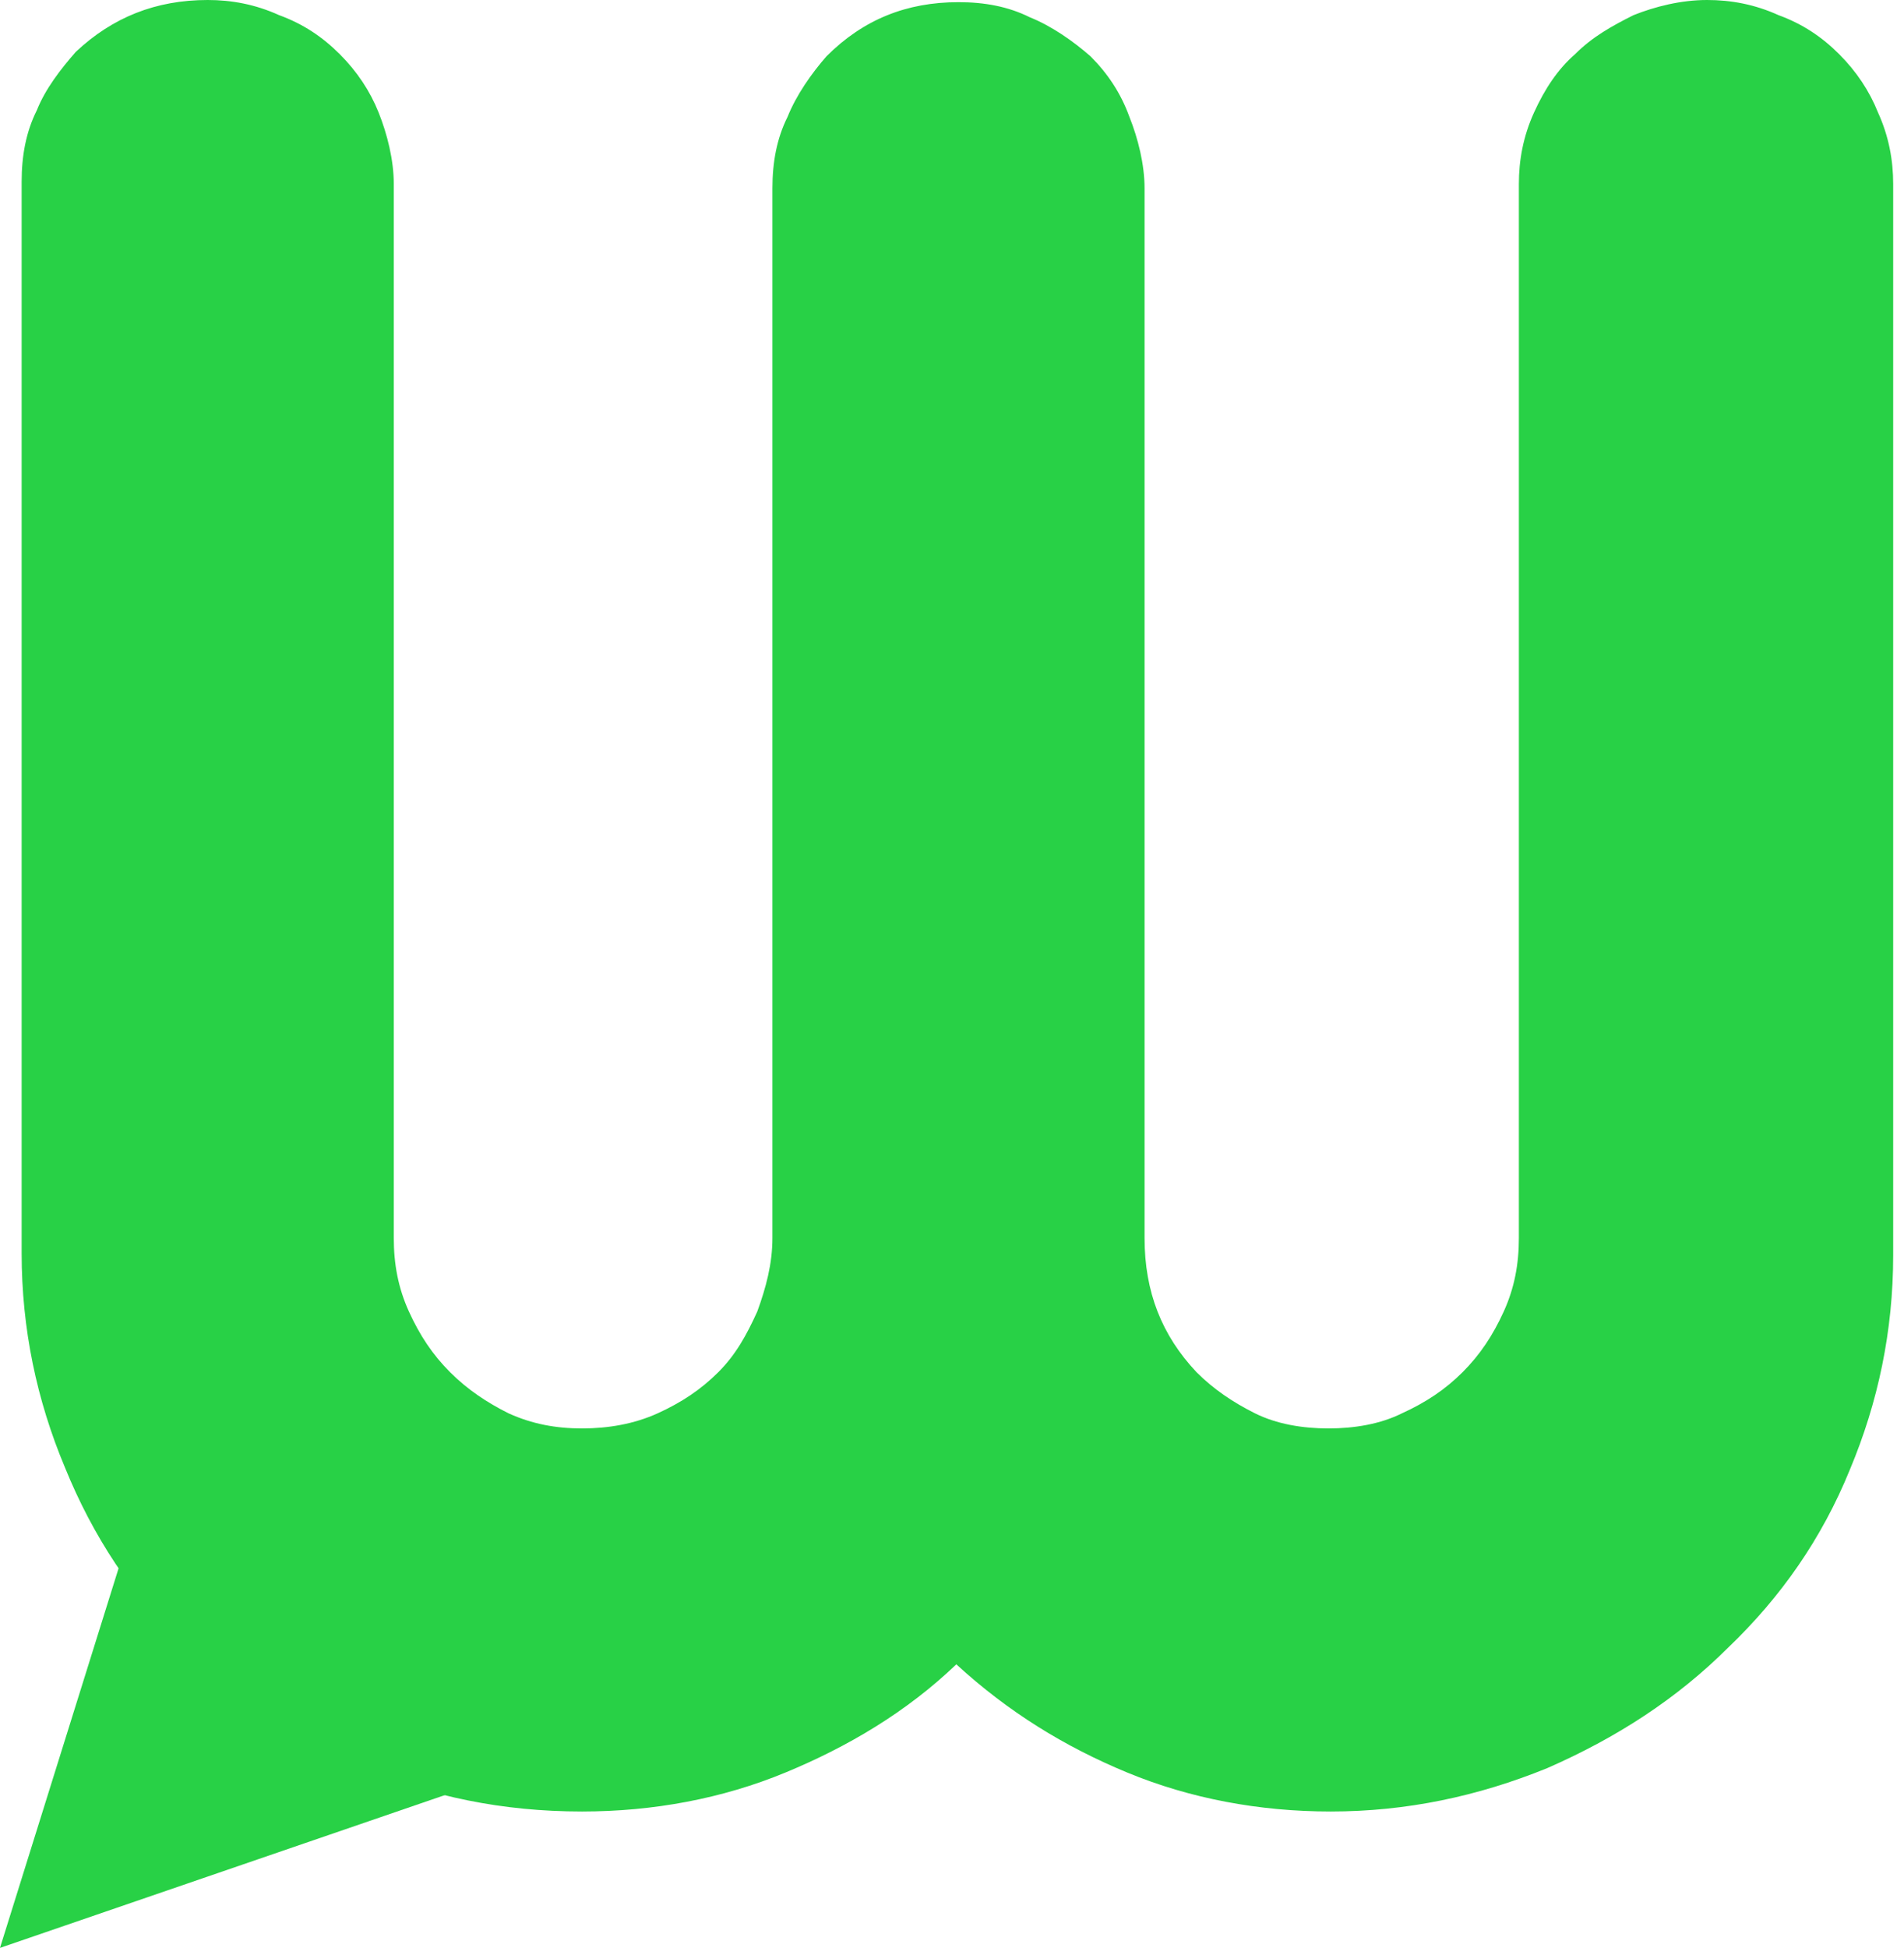 <svg width="88" height="90" viewBox="0 0 88 90" fill="none" xmlns="http://www.w3.org/2000/svg">
<path d="M16.8 81.7C13.7 80.4 10.9 78.5 8.5 76.1C6.1 73.7 4.3 71 3 67.8C1.7 64.7 1 61.4 1 57.9V8.4C1 7.2 1.2 6.1 1.7 5.1C2.1 4.1 2.8 3.2 3.5 2.4C5.2 0.8 7.2 0 9.6 0C10.7 0 11.8 0.2 12.9 0.7C14 1.1 14.9 1.7 15.7 2.5C16.5 3.3 17.1 4.2 17.5 5.2C17.9 6.2 18.2 7.4 18.2 8.5V57.2C18.2 58.4 18.4 59.5 18.9 60.6C19.4 61.7 20 62.6 20.8 63.4C21.6 64.2 22.5 64.8 23.5 65.3C24.6 65.8 25.7 66 26.9 66C28.1 66 29.3 65.8 30.4 65.3C31.5 64.8 32.4 64.2 33.2 63.4C34 62.6 34.5 61.7 35 60.6C35.4 59.5 35.7 58.4 35.7 57.2V8.7C35.7 7.5 35.9 6.4 36.4 5.4C36.8 4.4 37.5 3.4 38.2 2.6C39.9 0.9 41.9 0.1 44.3 0.1C45.5 0.1 46.6 0.3 47.6 0.8C48.6 1.2 49.6 1.9 50.4 2.6C51.2 3.4 51.8 4.3 52.2 5.4C52.6 6.4 52.9 7.6 52.9 8.7V57.2C52.9 59.7 53.7 61.7 55.3 63.4C56.1 64.2 57 64.8 58 65.3C59 65.8 60.2 66 61.4 66C62.6 66 63.8 65.8 64.8 65.3C65.9 64.8 66.8 64.2 67.6 63.4C68.4 62.6 69 61.7 69.5 60.6C70 59.5 70.2 58.4 70.2 57.2V8.5C70.2 7.4 70.4 6.3 70.9 5.2C71.4 4.1 72 3.2 72.8 2.5C73.6 1.7 74.5 1.2 75.5 0.7C76.5 0.3 77.7 0 78.9 0C80 0 81.1 0.2 82.2 0.7C83.3 1.1 84.2 1.7 85 2.5C85.8 3.3 86.4 4.2 86.8 5.2C87.3 6.3 87.5 7.4 87.5 8.5V58C87.5 61.5 86.8 64.8 85.5 67.9C84.2 71.1 82.3 73.8 79.9 76.1C77.5 78.5 74.7 80.3 71.5 81.7C68.3 83 65 83.7 61.5 83.7C58.2 83.7 55 83.1 52.1 81.9C49.2 80.7 46.6 79.1 44.2 76.9C41.9 79.1 39.2 80.7 36.3 81.9C33.4 83.1 30.2 83.7 26.9 83.7C23.2 83.7 19.9 83 16.8 81.7Z" fill="#28D146"/>
<path d="M6 70.801L0 90.001L23.3 82.001L6 70.801Z" fill="#28D146"/>
</svg>
